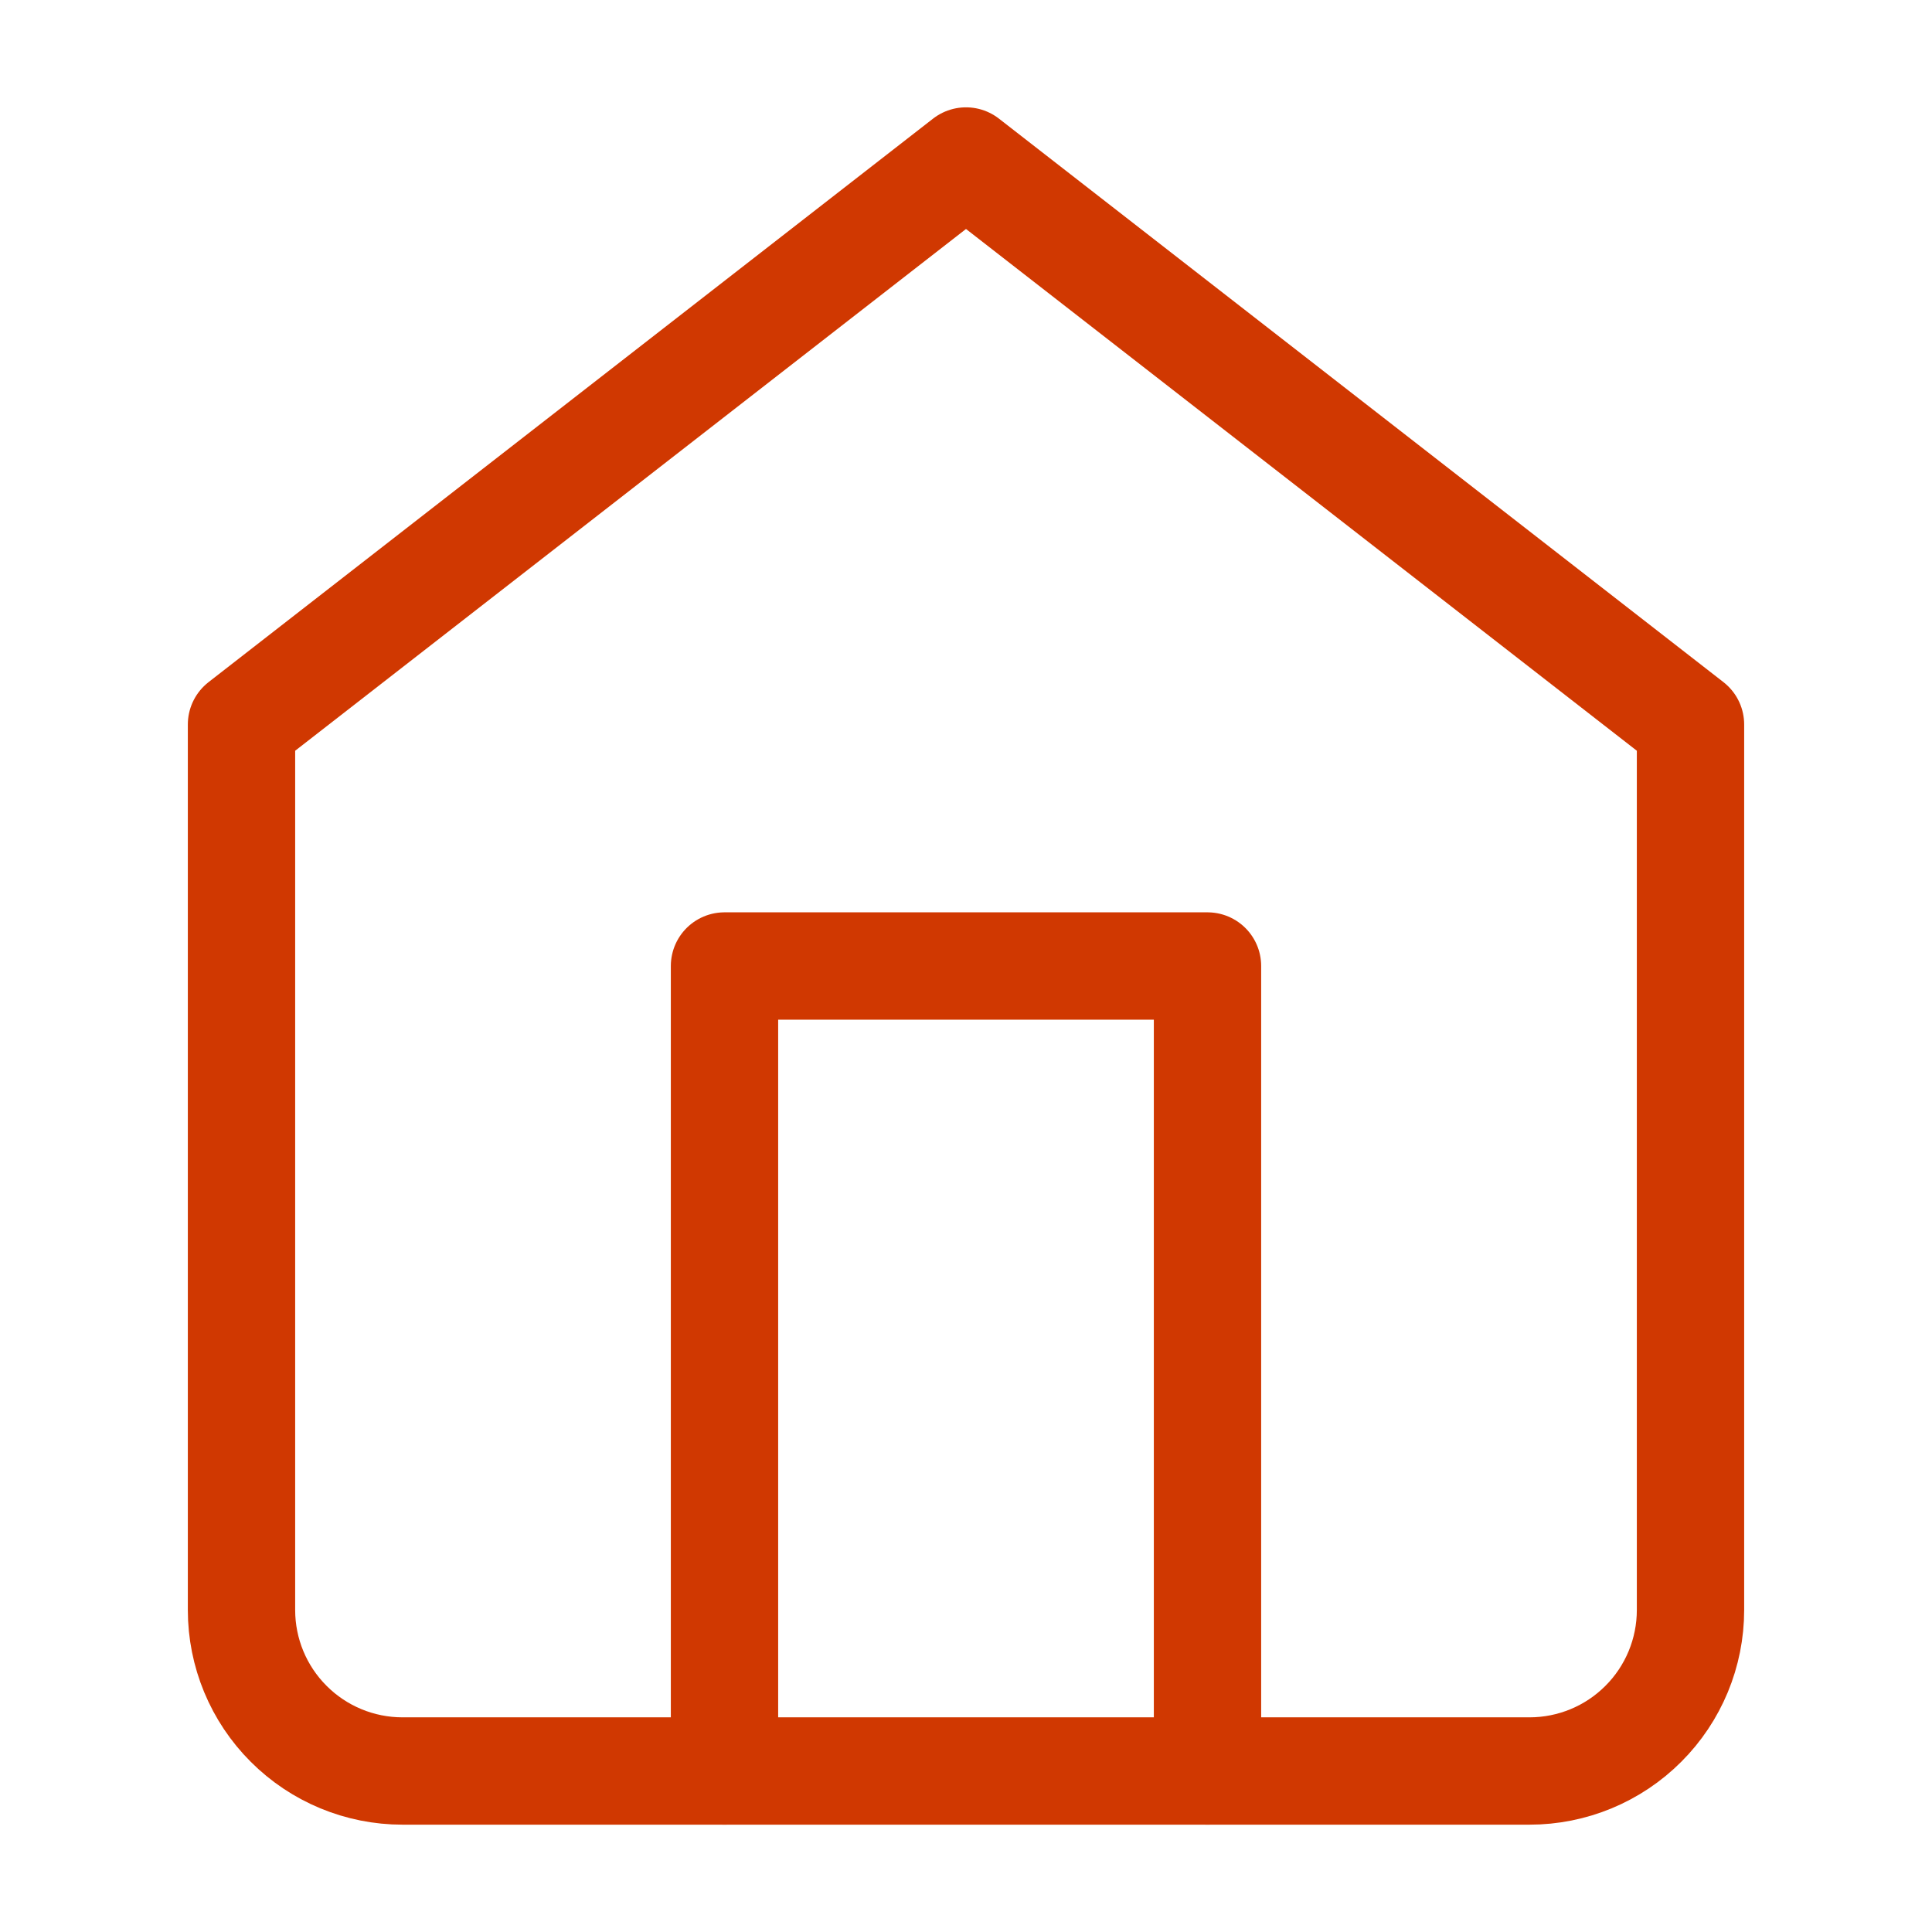<svg width="36" height="36" viewBox="0 0 36 36" fill="none" xmlns="http://www.w3.org/2000/svg">
<path d="M4.5 13.5L18 3L31.5 13.5V30C31.5 30.796 31.184 31.559 30.621 32.121C30.059 32.684 29.296 33 28.5 33H7.5C6.704 33 5.941 32.684 5.379 32.121C4.816 31.559 4.5 30.796 4.5 30V13.5Z" stroke="#D03801" stroke-width="2" stroke-linecap="round" stroke-linejoin="round"/>
<path d="M13.5 33V18H22.5V33" stroke="#D03801" stroke-width="2" stroke-linecap="round" stroke-linejoin="round"/>
</svg>

